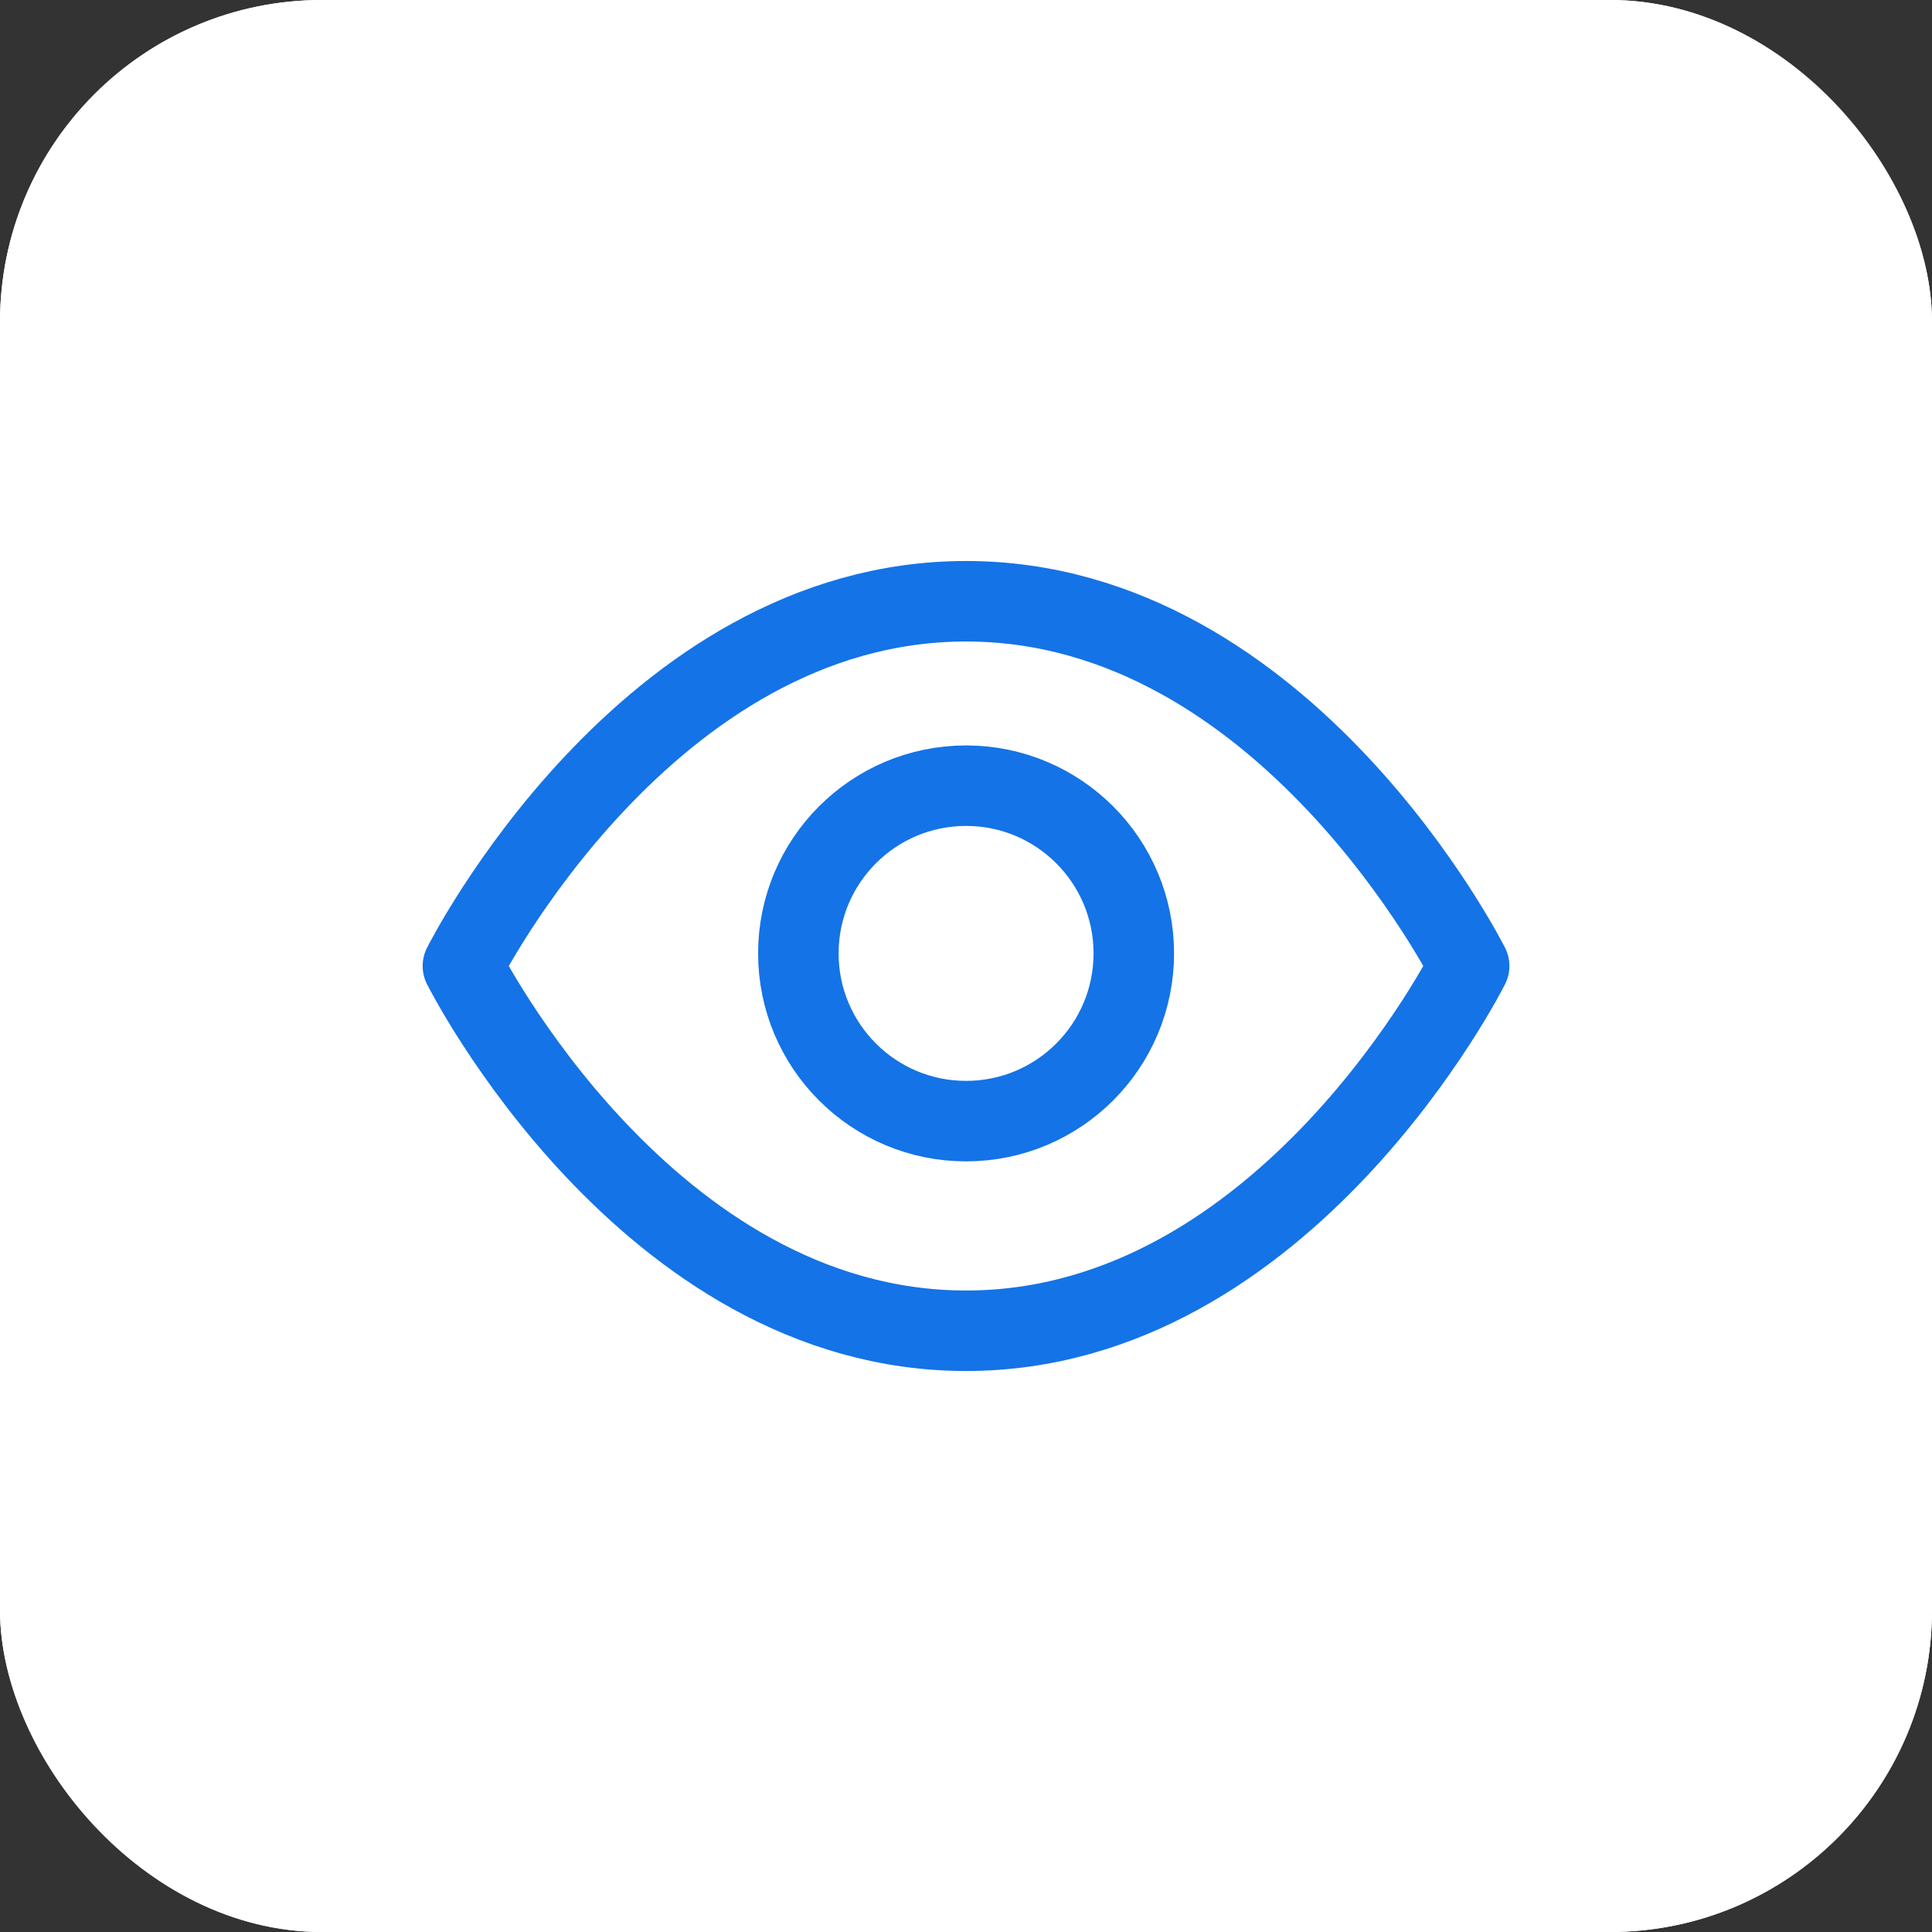 <svg height="48" viewBox="0 0 48 48" width="48" xmlns="http://www.w3.org/2000/svg"><rect x="0" y="0" width="48" height="48" fill="#333333" stroke="none"/><g fill="#fff" stroke="#fff"><rect height="48" rx="8" stroke="none" width="48"/><rect fill="none" height="47" rx="7.5" width="47" x=".5" y=".5"/></g><g fill="none" stroke="#1473e6" stroke-linecap="round" stroke-linejoin="round" stroke-width="2"><path d="m1 13.062s4.545-9.062 12.5-9.062 12.5 9.062 12.5 9.062-4.545 9.062-12.5 9.062-12.5-9.062-12.5-9.062z" transform="translate(10.501 10.938)"/><circle cx="24.002" cy="23.687" r="4.167"/></g></svg>